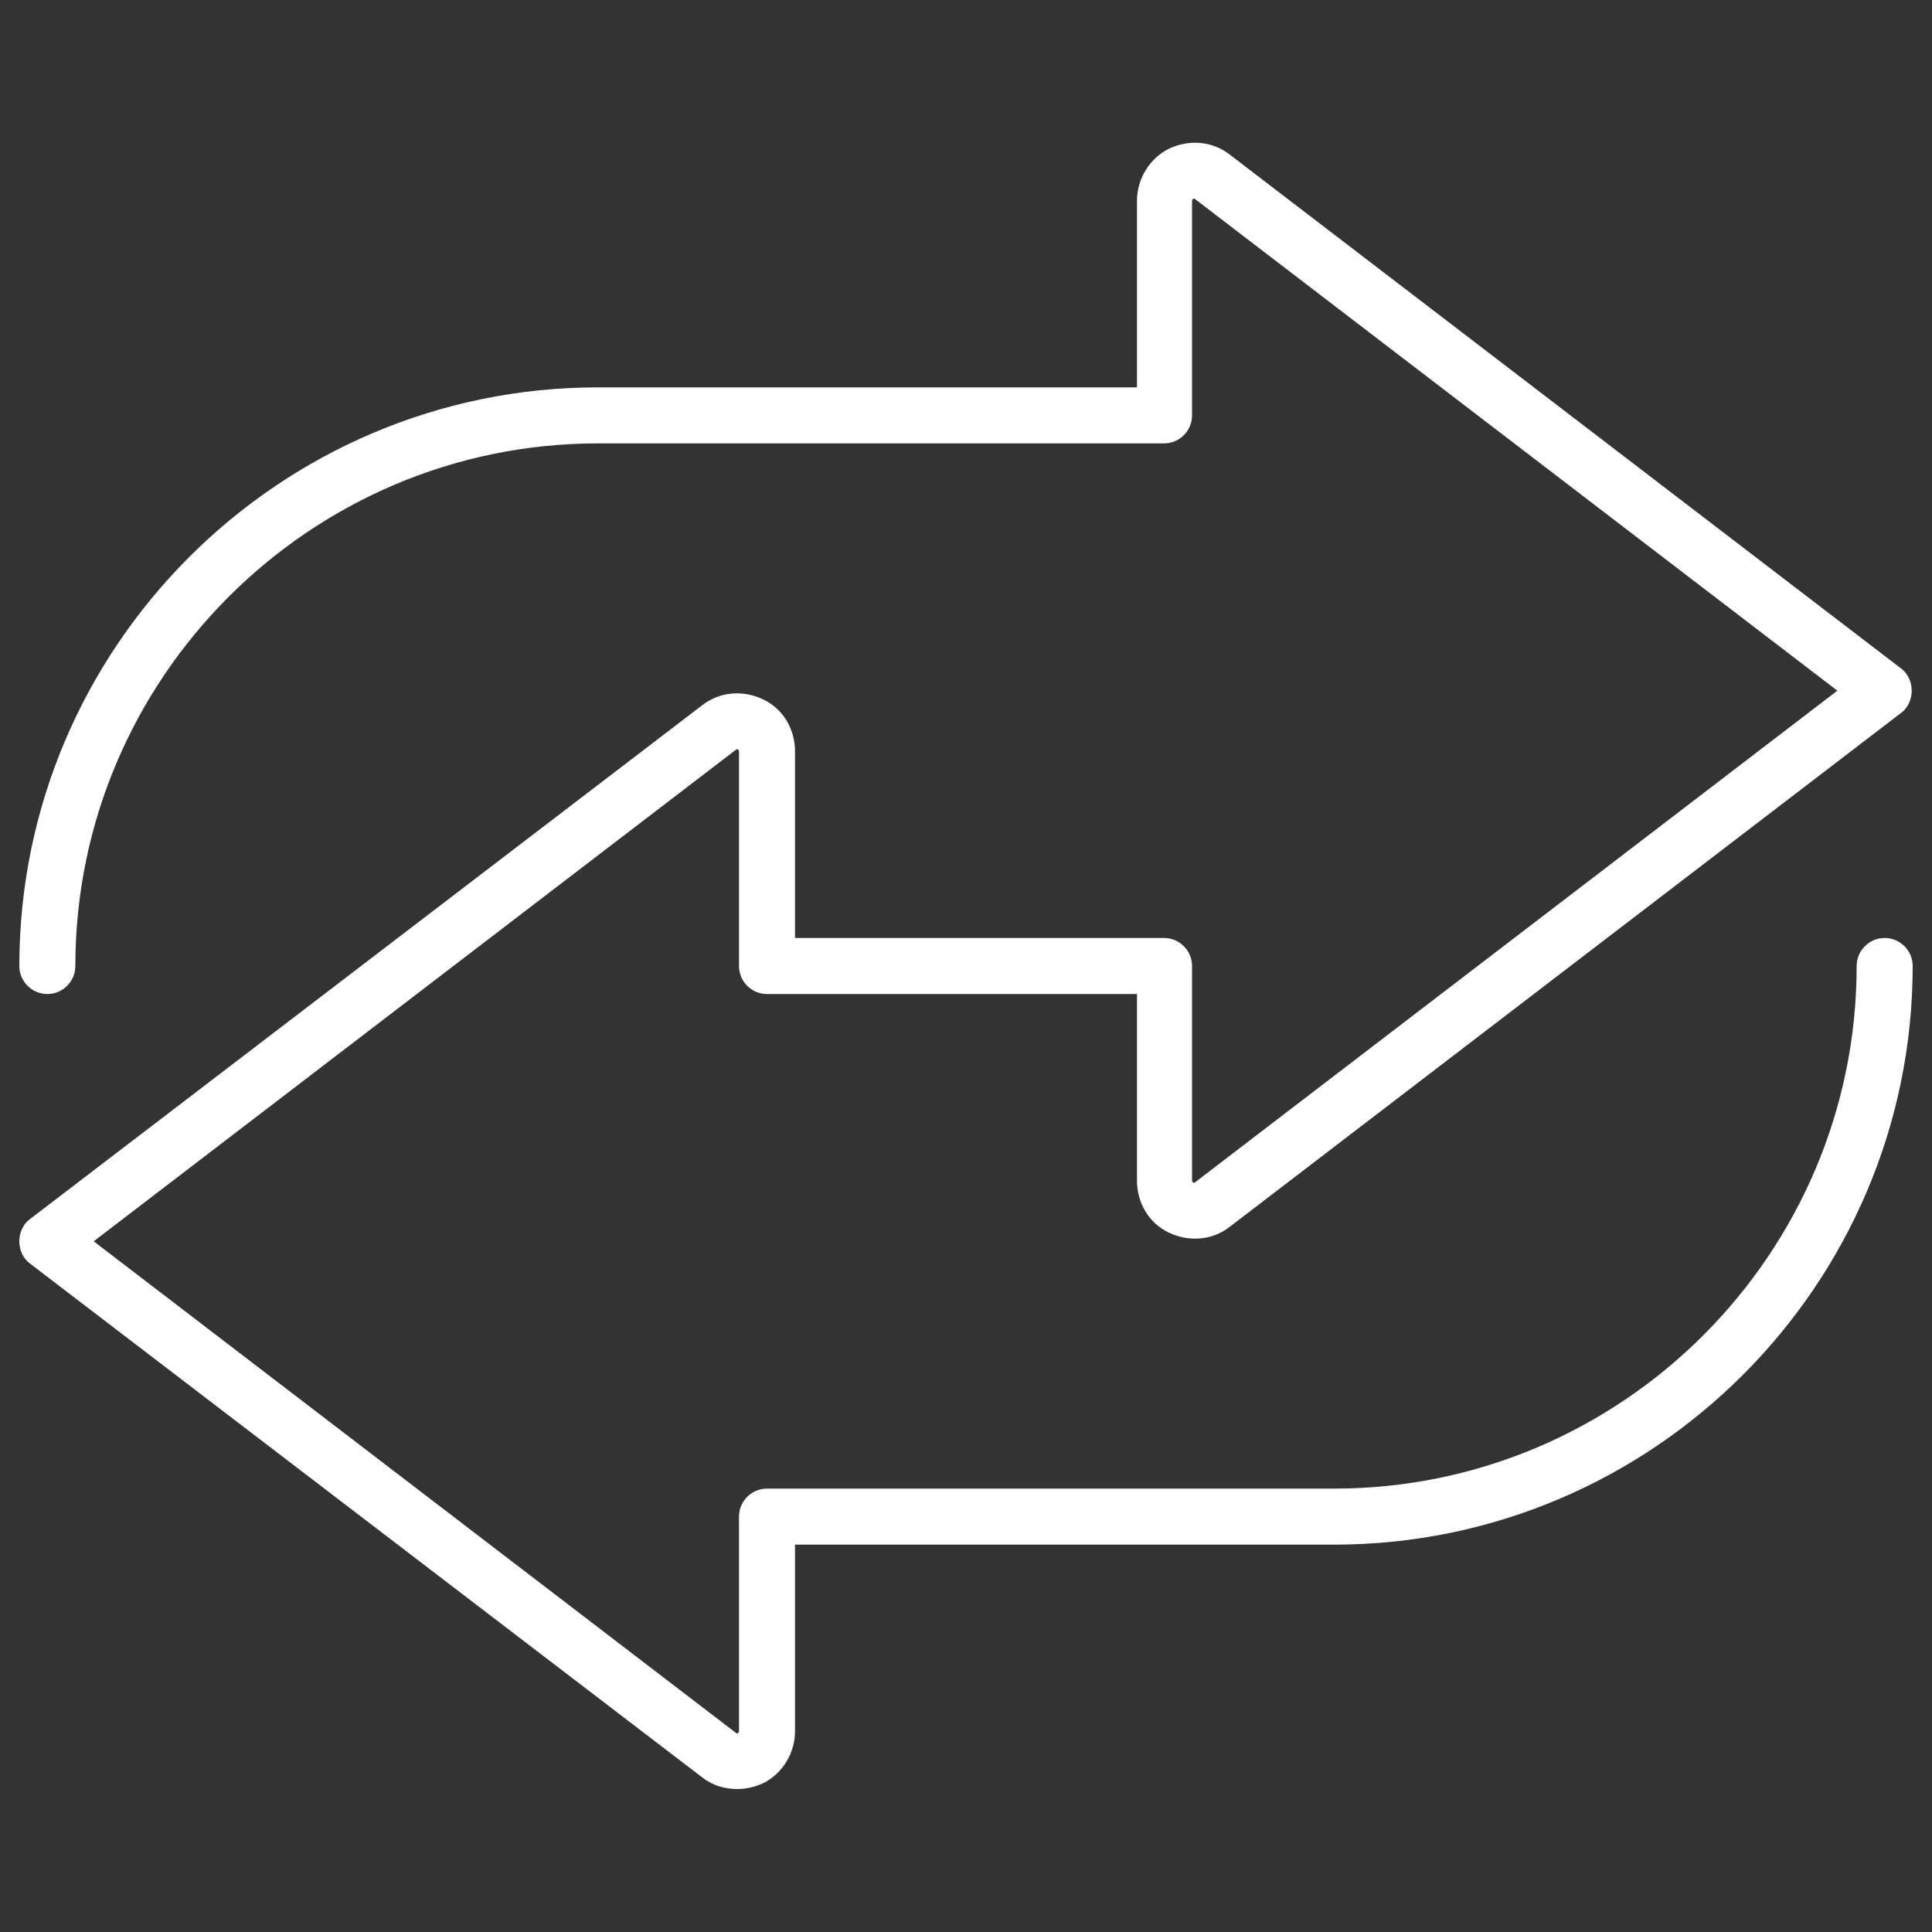 <?xml version="1.0" encoding="UTF-8"?> <!-- Generator: Adobe Illustrator 25.3.1, SVG Export Plug-In . SVG Version: 6.00 Build 0) --> <svg xmlns="http://www.w3.org/2000/svg" xmlns:xlink="http://www.w3.org/1999/xlink" version="1.1" id="レイヤー_1" x="0px" y="0px" viewBox="0 0 200 200" style="enable-background:new 0 0 200 200;" xml:space="preserve"><rect x="0" y="0" width="200" height="200" fill="#333333" stroke="none"/> <style type="text/css"> .st0{fill:#FFFFFF;} </style> <g> <g> <path class="st0" d="M76.3,185.2c-1.3,0-2.6-0.4-3.6-1.2L3.1,130.8c-0.7-0.5-1.1-1.4-1.1-2.3c0-0.9,0.4-1.8,1.1-2.3L72.7,73 c1.8-1.4,4.2-1.6,6.3-0.6c2.1,1,3.3,3.1,3.3,5.4v19.3h38.2c1.6,0,2.9,1.3,2.9,2.9v22.2c0,0.1,0,0.1,0.1,0.2c0.1,0.1,0.2,0,0.2,0 l66.5-50.9l-66.5-50.9c0,0-0.1-0.1-0.2,0c-0.1,0.1-0.1,0.1-0.1,0.2V43c0,1.6-1.3,2.9-2.9,2.9H61.9C32.1,45.9,7.8,70.2,7.8,100 c0,1.6-1.3,2.9-2.9,2.9c-1.6,0-2.9-1.3-2.9-2.9c0-33,26.9-59.9,59.9-59.9h55.8V20.8c0-2.3,1.3-4.4,3.3-5.4c2.1-1,4.5-0.8,6.3,0.6 l69.5,53.2c0.7,0.5,1.1,1.4,1.1,2.3c0,0.9-0.4,1.8-1.1,2.3L127.3,127c-1.8,1.4-4.2,1.6-6.3,0.6c-2.1-1-3.3-3.1-3.3-5.4v-19.3H79.4 c-1.6,0-2.9-1.3-2.9-2.9V77.8c0-0.1,0-0.1-0.1-0.2c-0.1-0.1-0.2,0-0.2,0L9.7,128.5l66.5,50.9c0,0,0.1,0.1,0.2,0 c0.1-0.1,0.1-0.1,0.1-0.2V157c0-1.6,1.3-2.9,2.9-2.9h58.7c29.8,0,54.1-24.3,54.1-54.1c0-1.6,1.3-2.9,2.9-2.9s2.9,1.3,2.9,2.9 c0,33-26.9,59.9-59.9,59.9H82.3v19.3c0,2.3-1.3,4.4-3.3,5.4C78.1,185,77.2,185.2,76.3,185.2z"></path> </g> </g> </svg> 